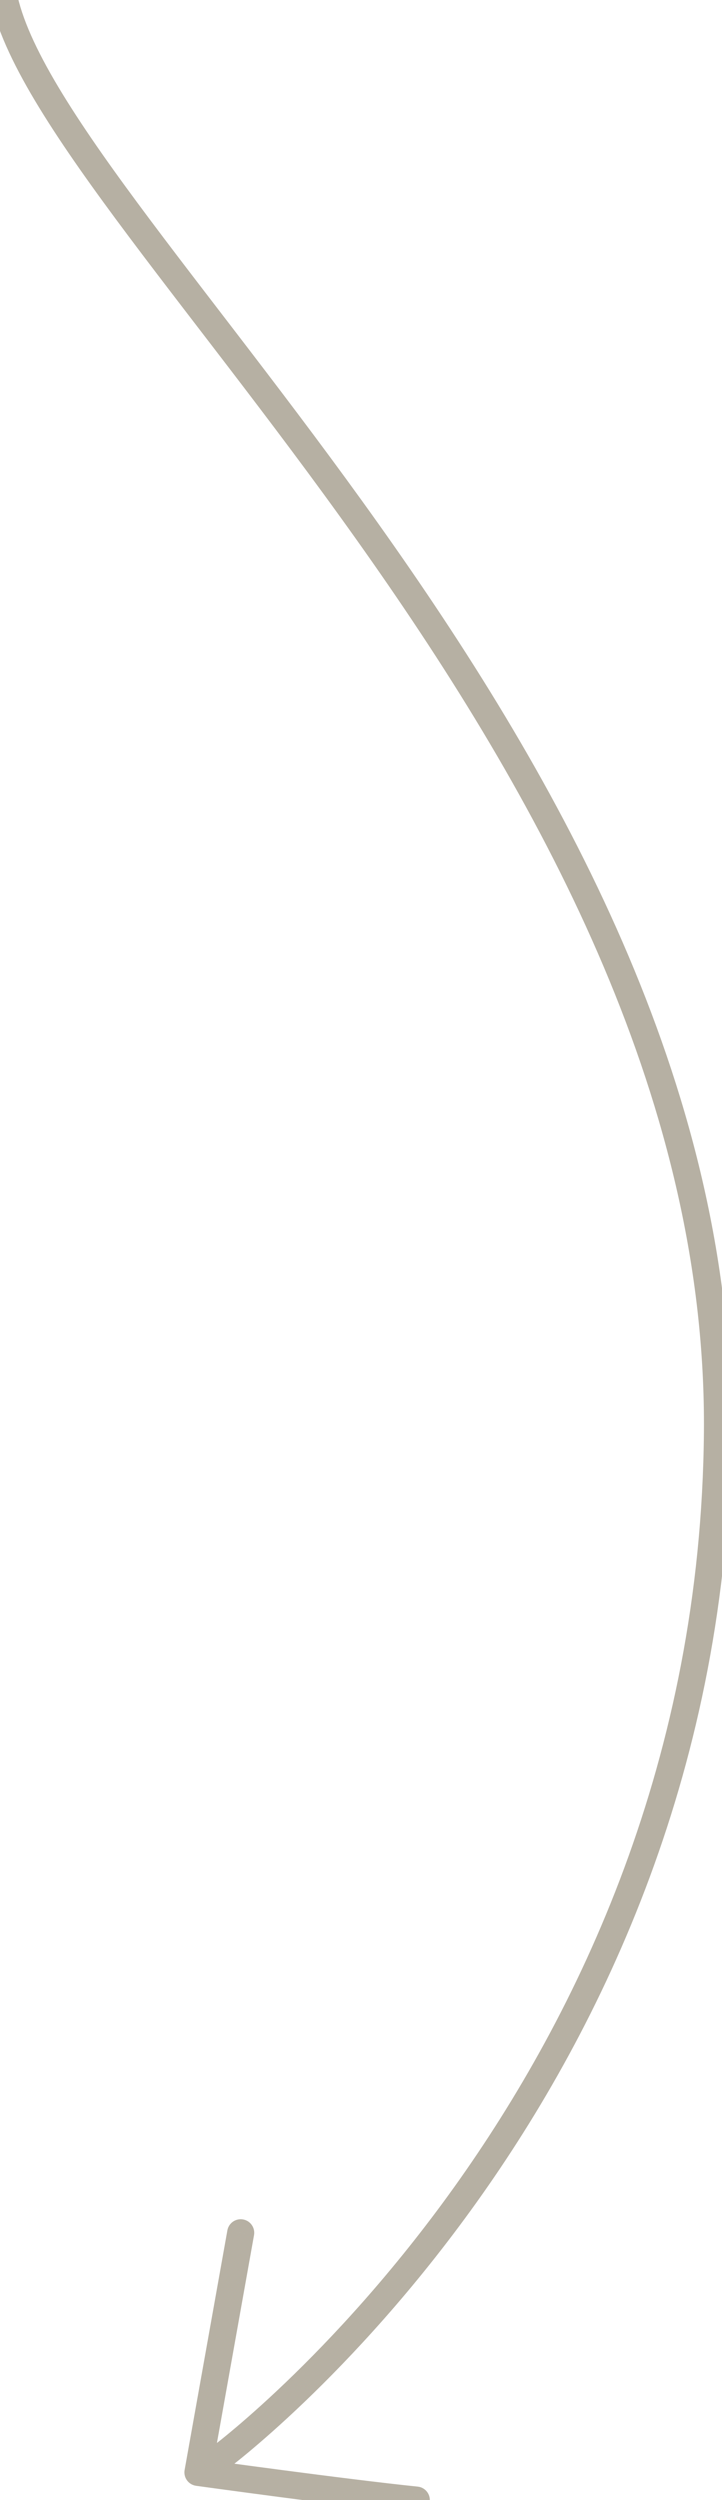 <svg width="80" height="277" viewBox="0 0 80 277" fill="none" xmlns="http://www.w3.org/2000/svg">
<path d="M25.024 273.704C24.357 274.195 23.418 274.053 22.926 273.386C22.435 272.719 22.577 271.78 23.244 271.288L25.024 273.704ZM-0.961 0.341C-1.149 -0.466 -0.648 -1.272 0.159 -1.461C0.966 -1.649 1.772 -1.148 1.961 -0.341L-0.961 0.341ZM25.194 247.12C25.339 246.305 26.118 245.762 26.934 245.907C27.749 246.053 28.292 246.832 28.147 247.647L25.194 247.12ZM21.933 273.933L21.727 275.418C21.322 275.362 20.959 275.144 20.719 274.814C20.479 274.484 20.384 274.071 20.456 273.669L21.933 273.933ZM46.281 275.508C47.105 275.592 47.705 276.329 47.62 277.153C47.535 277.977 46.799 278.577 45.975 278.492L46.281 275.508ZM24.134 272.496C23.244 271.288 23.244 271.289 23.244 271.289C23.244 271.288 23.244 271.288 23.245 271.288C23.246 271.287 23.248 271.286 23.25 271.284C23.256 271.28 23.264 271.274 23.276 271.265C23.299 271.247 23.336 271.22 23.385 271.183C23.483 271.109 23.631 270.995 23.826 270.843C24.215 270.539 24.791 270.08 25.528 269.467C27.001 268.241 29.115 266.403 31.658 263.965C36.745 259.089 43.542 251.822 50.36 242.278C63.994 223.191 77.686 195.032 77.996 158.674L79.496 158.687L80.996 158.7C80.68 195.831 66.691 224.577 52.801 244.022C45.856 253.744 38.93 261.15 33.734 266.131C31.136 268.621 28.969 270.507 27.447 271.773C26.685 272.406 26.085 272.885 25.672 273.207C25.466 273.369 25.306 273.491 25.197 273.573C25.143 273.615 25.101 273.646 25.072 273.668C25.057 273.679 25.046 273.687 25.038 273.693C25.034 273.696 25.03 273.699 25.028 273.7C25.027 273.701 25.026 273.702 25.025 273.703C25.024 273.703 25.024 273.704 24.134 272.496ZM79.496 158.687L77.996 158.674C78.305 122.418 60.29 89.496 41.254 62.281C31.731 48.666 22.04 36.596 14.261 26.199C10.386 21.02 6.987 16.256 4.363 11.964C1.75 7.691 -0.156 3.788 -0.961 0.341L0.5 -3.84997e-06L1.961 -0.341C2.656 2.636 4.363 6.214 6.923 10.399C9.471 14.567 12.803 19.241 16.664 24.402C24.357 34.685 34.158 46.902 43.712 60.561C62.83 87.892 81.313 121.467 80.996 158.7L79.496 158.687ZM26.67 247.384L28.147 247.647L23.409 274.196L21.933 273.933L20.456 273.669L25.194 247.12L26.67 247.384ZM21.933 273.933C22.139 272.447 22.139 272.447 22.139 272.447C22.139 272.447 22.139 272.447 22.139 272.447C22.14 272.447 22.14 272.447 22.141 272.447C22.143 272.447 22.146 272.448 22.15 272.448C22.158 272.449 22.169 272.451 22.185 272.453C22.216 272.457 22.262 272.464 22.322 272.472C22.442 272.489 22.619 272.513 22.848 272.545C23.306 272.608 23.97 272.698 24.791 272.81C26.433 273.033 28.705 273.339 31.227 273.671C36.277 274.336 42.306 275.1 46.281 275.508L46.128 277L45.975 278.492C41.952 278.079 35.884 277.31 30.836 276.646C28.308 276.313 26.032 276.006 24.386 275.783C23.564 275.671 22.899 275.58 22.44 275.517C22.21 275.485 22.032 275.461 21.911 275.444C21.851 275.436 21.805 275.429 21.774 275.425C21.758 275.423 21.746 275.421 21.738 275.42C21.735 275.419 21.732 275.419 21.73 275.419C21.729 275.419 21.728 275.419 21.727 275.418C21.727 275.418 21.727 275.418 21.727 275.418C21.727 275.418 21.727 275.418 21.933 273.933Z" fill="#B6B0A3"/>
</svg>
